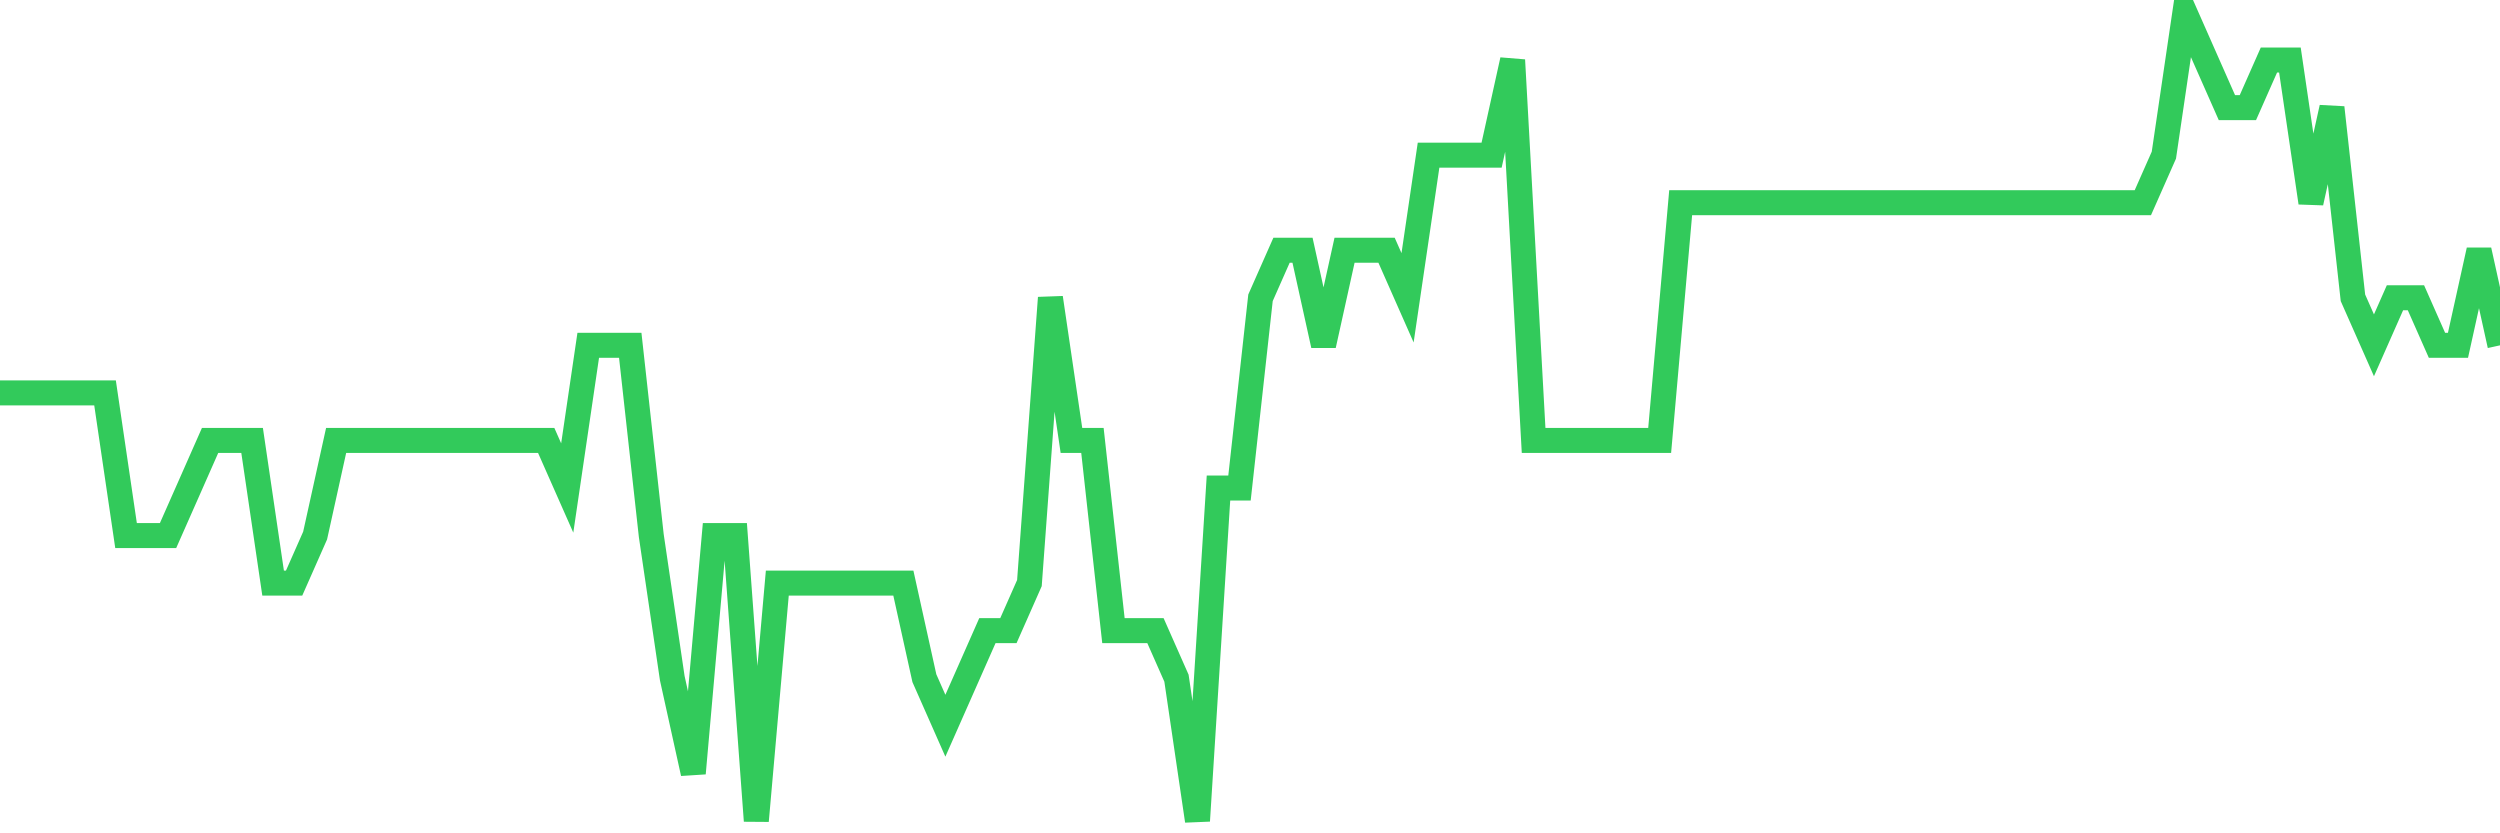 <svg
  xmlns="http://www.w3.org/2000/svg"
  xmlns:xlink="http://www.w3.org/1999/xlink"
  width="120"
  height="40"
  viewBox="0 0 120 40"
  preserveAspectRatio="none"
>
  <polyline
    points="0,18.859 1.008,18.859 2.017,18.859 3.025,18.859 4.034,18.859 5.042,18.859 6.05,25.706 7.059,25.706 8.067,25.706 9.076,23.424 10.084,21.141 11.092,21.141 12.101,21.141 13.109,27.988 14.118,27.988 15.126,25.706 16.134,21.141 17.143,21.141 18.151,21.141 19.16,21.141 20.168,21.141 21.176,21.141 22.185,21.141 23.193,21.141 24.202,21.141 25.21,21.141 26.218,21.141 27.227,23.424 28.235,16.576 29.244,16.576 30.252,16.576 31.261,25.706 32.269,32.553 33.277,37.118 34.286,25.706 35.294,25.706 36.303,39.4 37.311,27.988 38.319,27.988 39.328,27.988 40.336,27.988 41.345,27.988 42.353,27.988 43.361,27.988 44.37,32.553 45.378,34.835 46.387,32.553 47.395,30.271 48.403,30.271 49.412,27.988 50.42,14.294 51.429,21.141 52.437,21.141 53.445,30.271 54.454,30.271 55.462,30.271 56.471,32.553 57.479,39.4 58.487,23.424 59.496,23.424 60.504,14.294 61.513,12.012 62.521,12.012 63.529,16.576 64.538,12.012 65.546,12.012 66.555,12.012 67.563,14.294 68.571,7.447 69.58,7.447 70.588,7.447 71.597,7.447 72.605,2.882 73.613,21.141 74.622,21.141 75.63,21.141 76.639,21.141 77.647,21.141 78.655,21.141 79.664,21.141 80.672,9.729 81.681,9.729 82.689,9.729 83.697,9.729 84.706,9.729 85.714,9.729 86.723,9.729 87.731,9.729 88.739,9.729 89.748,9.729 90.756,9.729 91.765,9.729 92.773,9.729 93.782,9.729 94.79,9.729 95.798,9.729 96.807,9.729 97.815,9.729 98.824,9.729 99.832,9.729 100.84,9.729 101.849,9.729 102.857,9.729 103.866,7.447 104.874,0.6 105.882,2.882 106.891,5.165 107.899,5.165 108.908,2.882 109.916,2.882 110.924,9.729 111.933,5.165 112.941,14.294 113.95,16.576 114.958,14.294 115.966,14.294 116.975,16.576 117.983,16.576 118.992,12.012 120,16.576"
    fill="none"
    stroke="#32ca5b"
    stroke-width="1.2"
  >
  </polyline>
</svg>